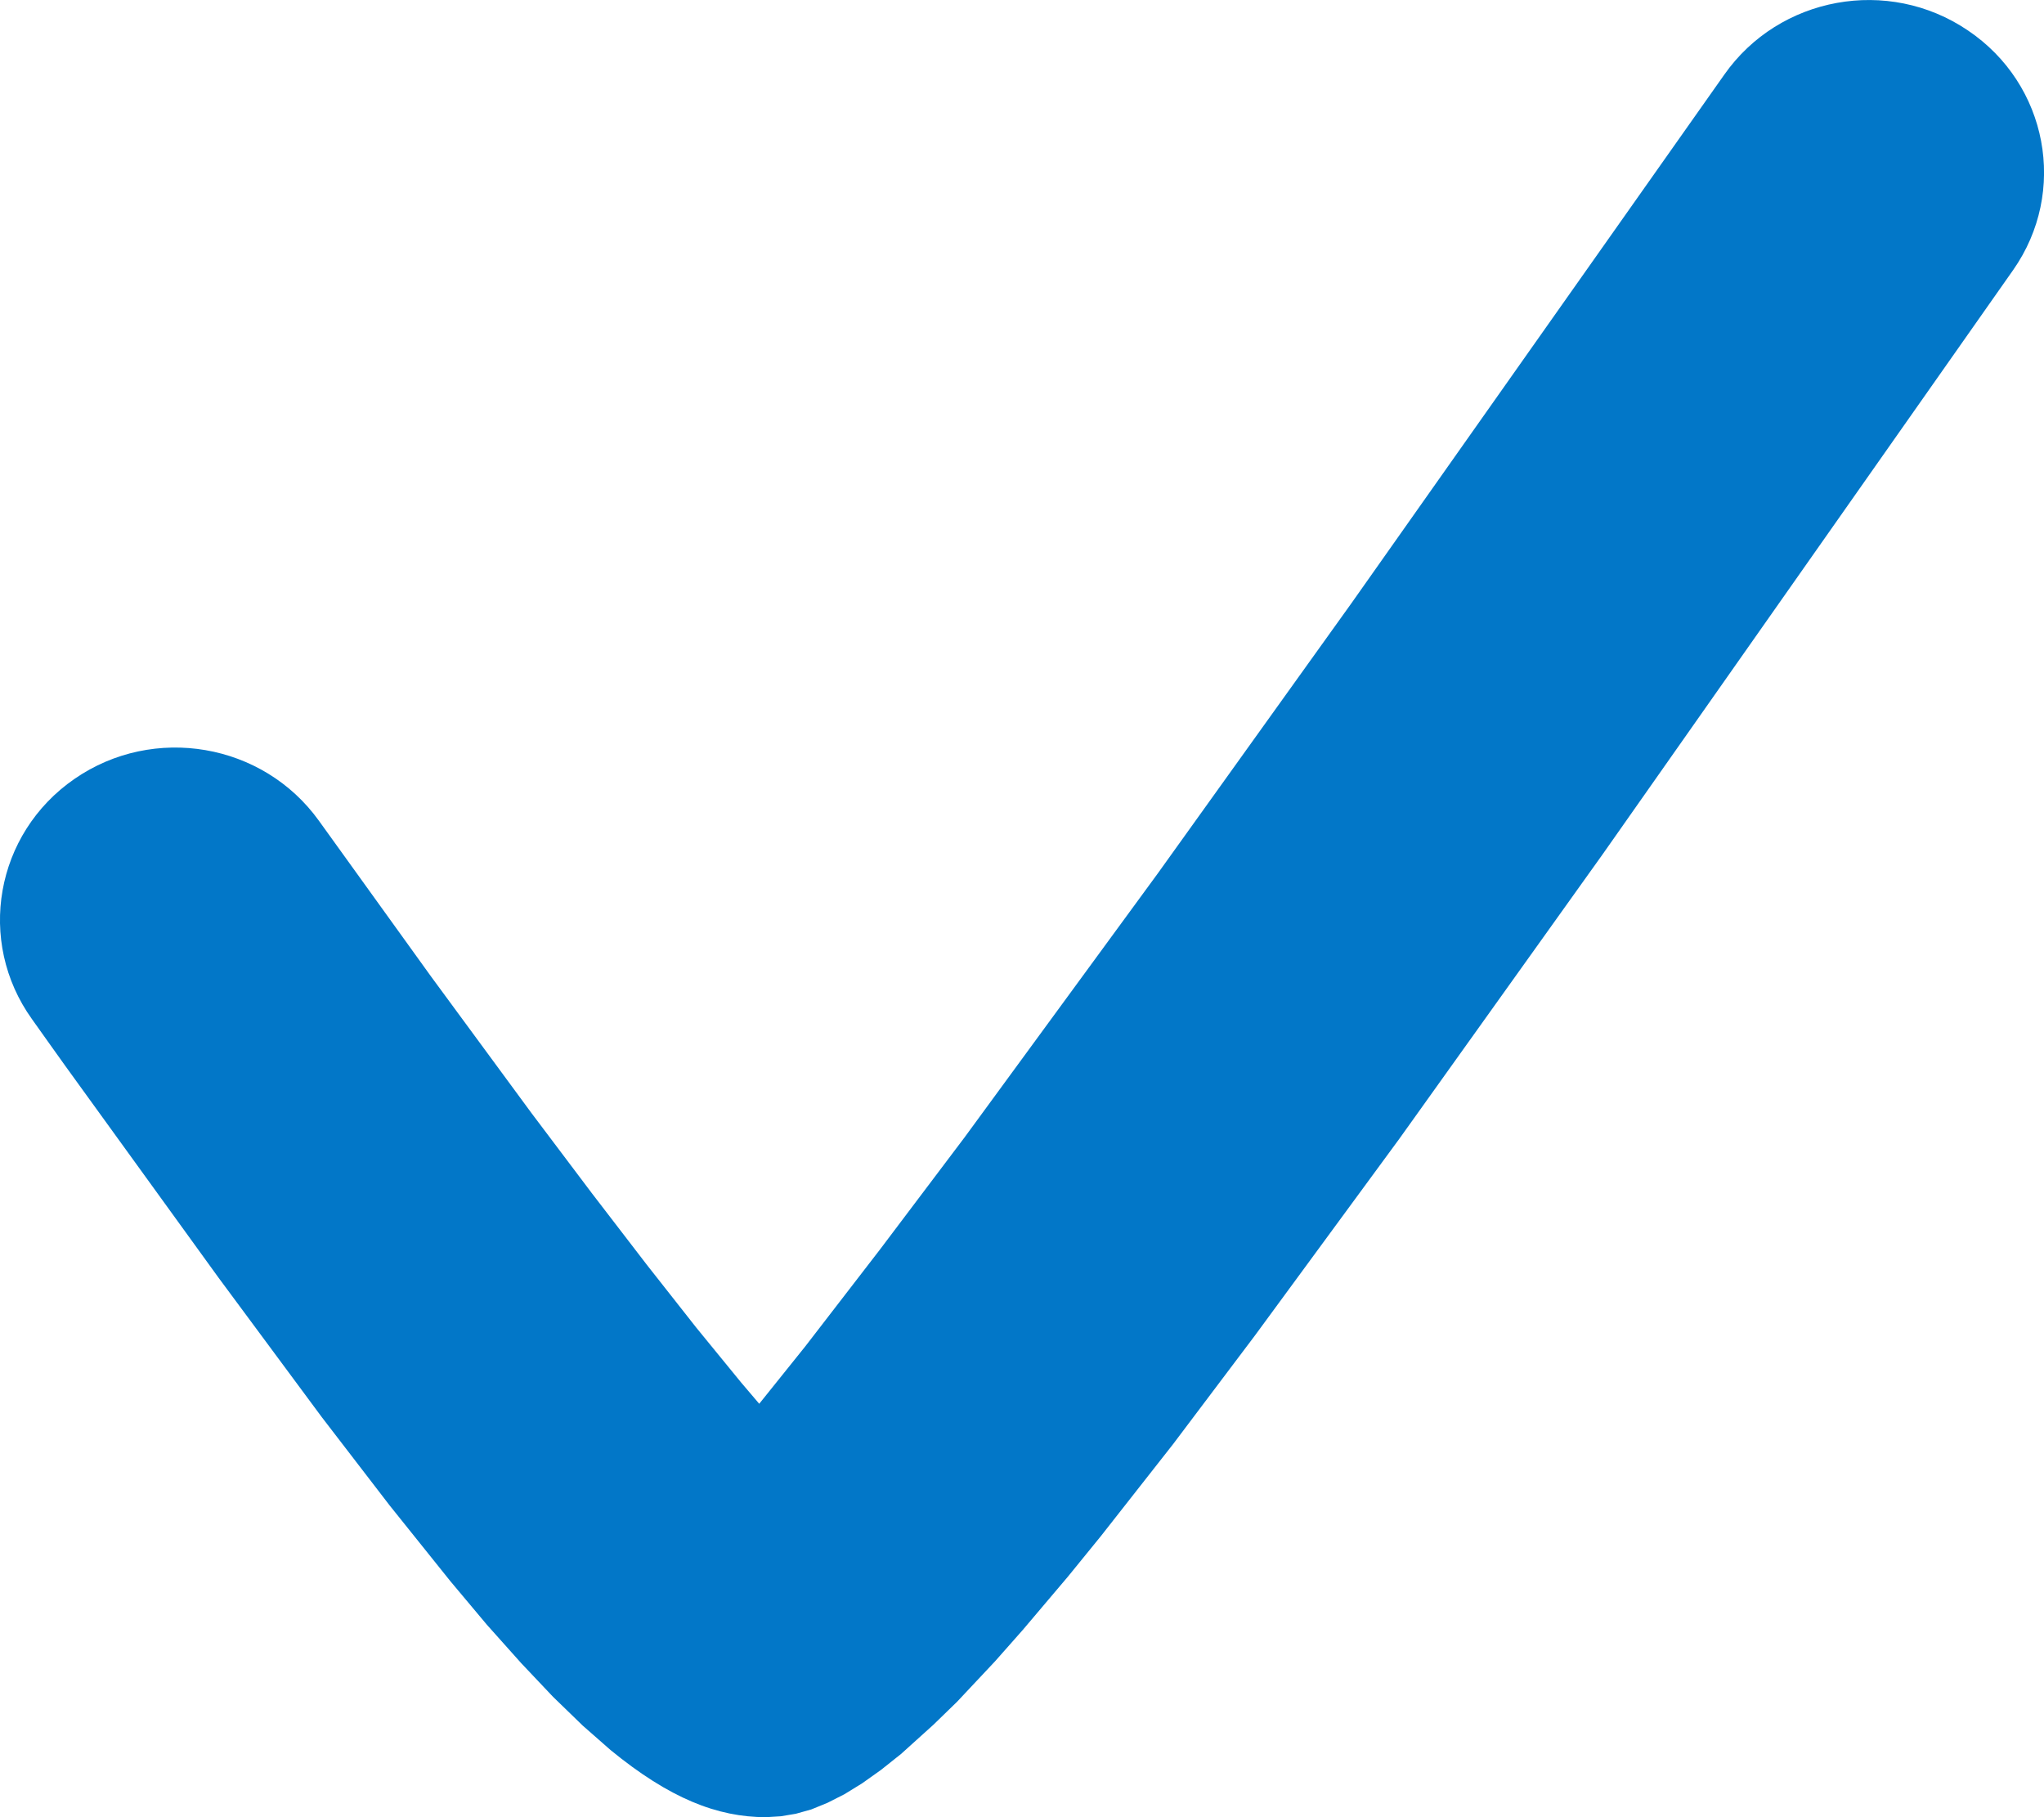 <svg width="9" height="8" viewBox="0 0 9 8" fill="none" xmlns="http://www.w3.org/2000/svg">
<path d="M8.665 0.134C9.017 0.371 9.106 0.844 8.864 1.189L7.058 3.759L6.161 5.014L5.526 5.879L5.165 6.358L4.847 6.763L4.703 6.94L4.504 7.175L4.382 7.313L4.214 7.492L4.11 7.593L3.967 7.722L3.879 7.792L3.796 7.851L3.718 7.899L3.643 7.937L3.572 7.966L3.504 7.985L3.438 7.996L3.373 8C3.158 8 2.948 7.917 2.689 7.705L2.566 7.597L2.435 7.47L2.295 7.322L2.144 7.153L1.983 6.961L1.716 6.628L1.417 6.239L0.963 5.626L0.29 4.696C0.241 4.627 0.191 4.558 0.141 4.487C-0.105 4.144 -0.021 3.67 0.328 3.429C0.677 3.188 1.158 3.271 1.404 3.613L1.898 4.299L2.34 4.9L2.606 5.253L2.848 5.568L3.066 5.845L3.263 6.086L3.343 6.18L3.546 5.927L3.873 5.503L4.248 5.006L5.098 3.845L5.951 2.655L7.592 0.329C7.834 -0.016 8.314 -0.104 8.665 0.134Z" fill="#0277C8"/>
</svg>
